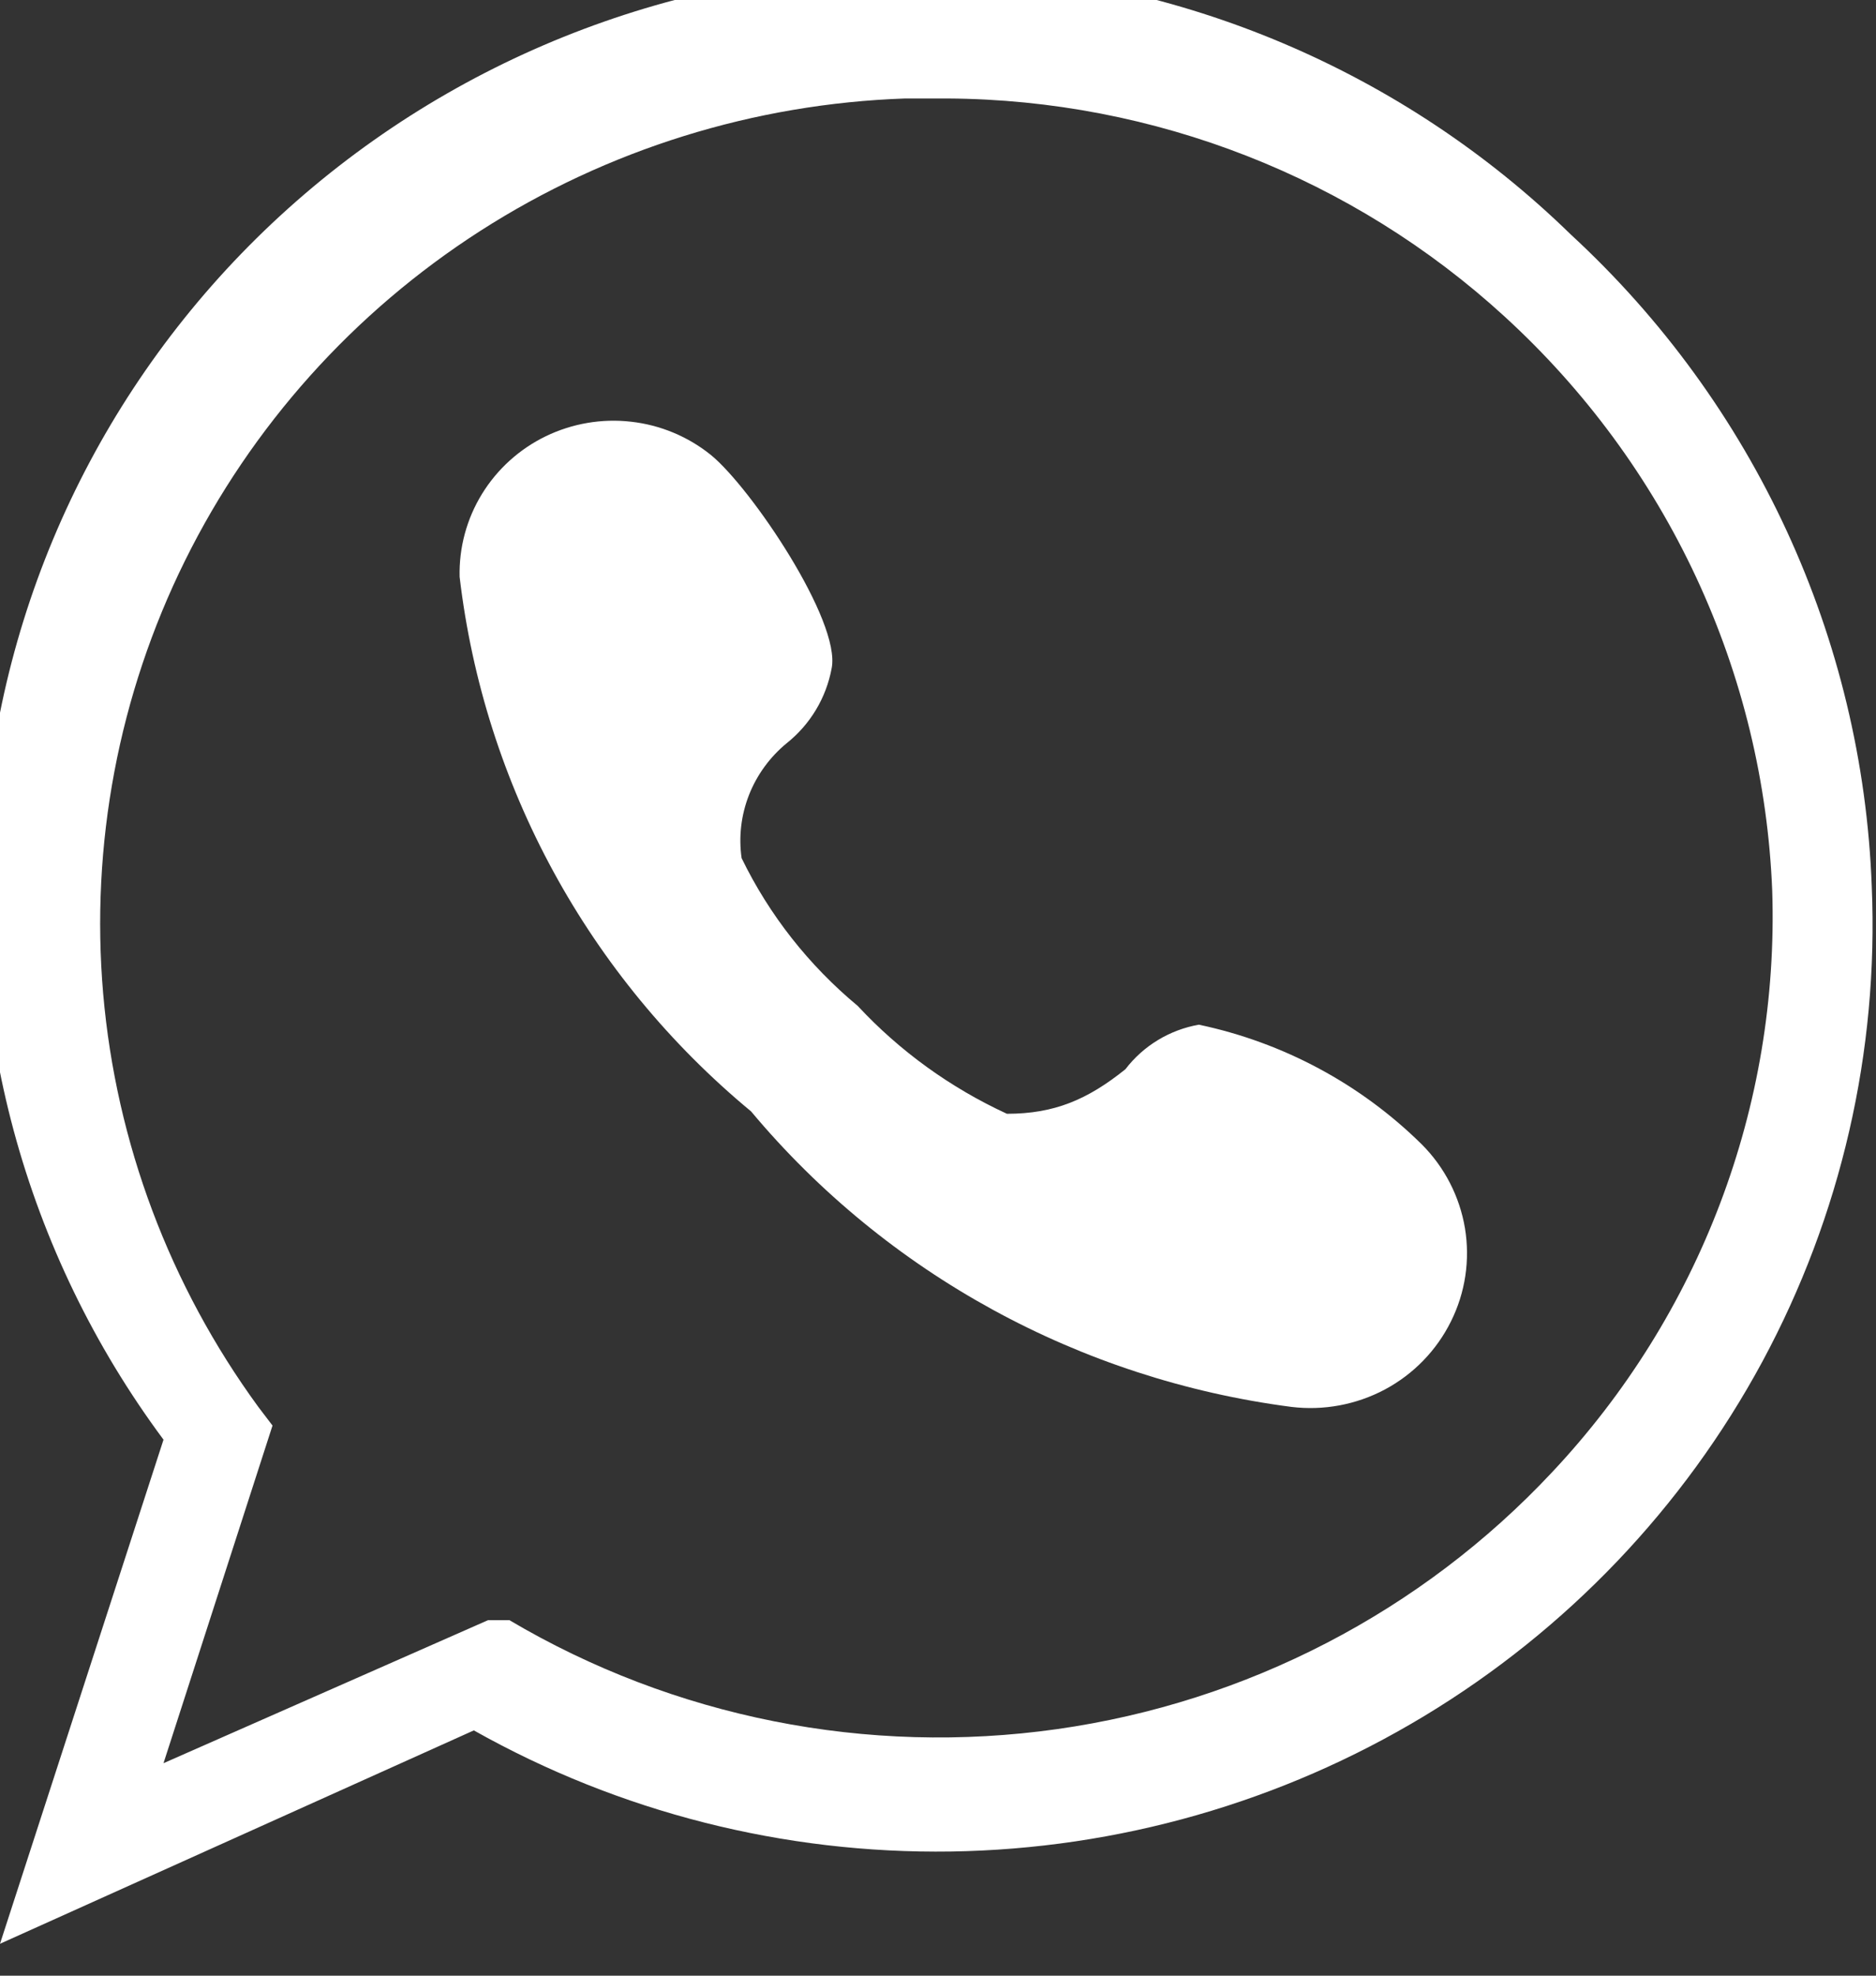 <?xml version="1.0" encoding="UTF-8"?> <svg xmlns="http://www.w3.org/2000/svg" width="19" height="20" viewBox="0 0 19 20" fill="none"><rect x="0" y="0" width="19" height="20" fill="#333333" stroke="none"/><path d="M0 19.677L1.656 14.574C0.248 12.679 -0.387 10.329 -0.122 7.992C0.144 5.654 1.289 3.502 3.087 1.963C4.885 0.424 7.203 -0.388 9.579 -0.312C11.956 -0.236 14.216 0.723 15.909 2.374C17.768 4.087 18.864 6.46 18.957 8.972C19.028 10.645 18.646 12.306 17.849 13.784C17.051 15.261 15.869 16.5 14.424 17.372C12.979 18.244 11.324 18.717 9.632 18.743C7.939 18.768 6.271 18.345 4.799 17.517L0 19.677ZM9.599 0.997H9.167C7.637 1.05 6.15 1.513 4.865 2.337C3.581 3.161 2.547 4.315 1.874 5.675C1.201 7.035 0.915 8.551 1.045 10.06C1.176 11.569 1.719 13.014 2.616 14.242L2.76 14.431L1.656 17.849L4.943 16.401H5.159C6.826 17.387 8.784 17.776 10.706 17.504C12.628 17.232 14.397 16.315 15.717 14.906C17.217 13.312 18.019 11.196 17.949 9.02C17.906 7.922 17.644 6.843 17.179 5.845C16.714 4.847 16.054 3.95 15.238 3.204C13.703 1.798 11.691 1.01 9.599 0.997Z" fill="white"></path><path d="M8.687 10.183C9.113 10.641 9.627 11.012 10.198 11.275C10.678 11.275 11.014 11.132 11.398 10.824C11.58 10.586 11.846 10.425 12.142 10.373C12.996 10.553 13.779 10.973 14.398 11.583C14.63 11.814 14.783 12.112 14.837 12.433C14.89 12.755 14.841 13.085 14.695 13.377C14.55 13.67 14.316 13.911 14.026 14.066C13.736 14.22 13.405 14.282 13.078 14.242C10.938 13.964 8.983 12.896 7.607 11.251C5.959 9.887 4.903 7.95 4.655 5.839C4.648 5.544 4.726 5.254 4.881 5.001C5.036 4.749 5.26 4.546 5.528 4.416C5.795 4.287 6.095 4.235 6.391 4.269C6.687 4.302 6.968 4.419 7.199 4.605C7.607 4.937 8.519 6.29 8.423 6.765C8.368 7.064 8.206 7.334 7.967 7.524C7.797 7.664 7.666 7.844 7.586 8.047C7.506 8.251 7.48 8.471 7.511 8.687C7.791 9.263 8.192 9.772 8.687 10.183Z" fill="white"></path></svg> 